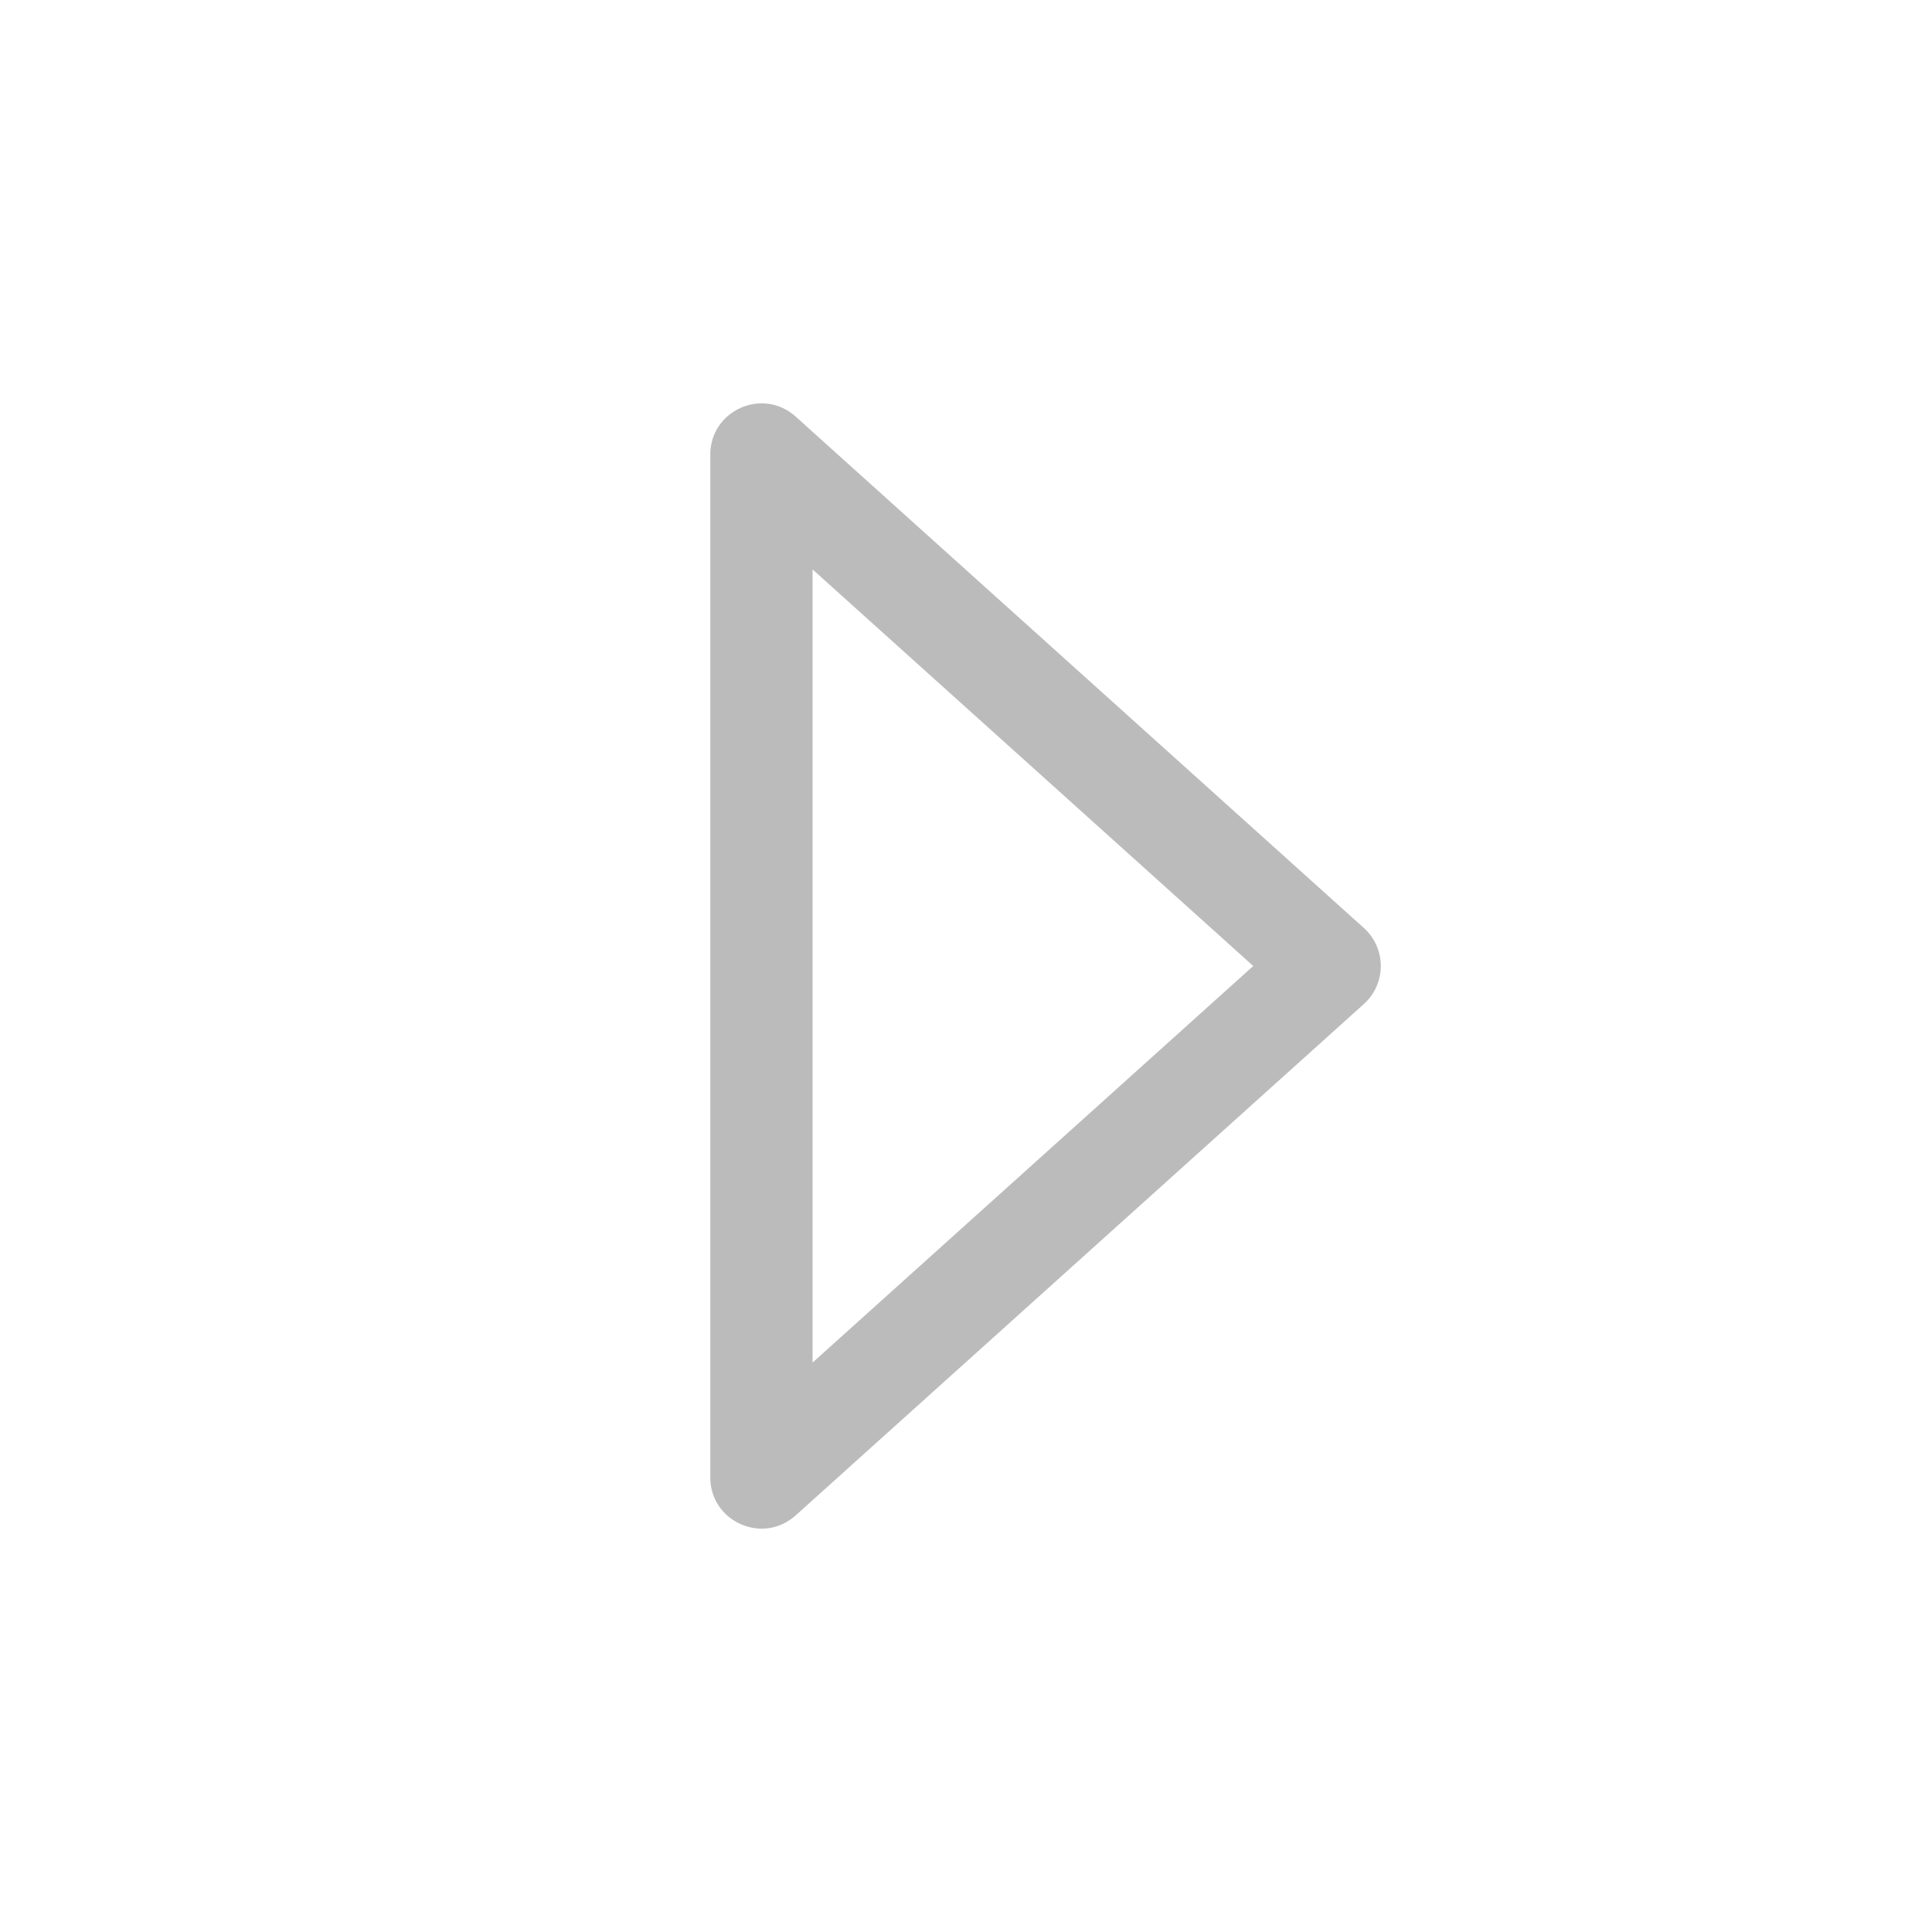 <?xml version="1.0" encoding="UTF-8"?>
<svg width="34px" height="34px" viewBox="0 0 34 34" version="1.1" xmlns="http://www.w3.org/2000/svg" xmlns:xlink="http://www.w3.org/1999/xlink">
    <!-- Generator: sketchtool 54.1 (76490) - https://sketchapp.com -->
    <title>DAF60203-6D3F-49FB-82CE-C1EC4C920FF1</title>
    <desc>Created with sketchtool.</desc>
    <g id="Components" stroke="none" stroke-width="1" fill="none" fill-rule="evenodd">
        <g id="Website-assets" transform="translate(-1218, -218)" fill="#BBBBBB">
            <g id="groep-[10h]" transform="translate(30, 218)">
                <g id="Group-27-Copy-4" transform="translate(1188, 0)">
                    <g id="location-copy-34">
                        <path d="M22.798,7.331 L12.798,16.331 C12.401,16.689 12.401,17.311 12.798,17.669 L22.798,26.669 C23.377,27.19 24.3,26.779 24.3,26 L24.3,8 C24.3,7.221 23.377,6.81 22.798,7.331 Z M22.5,10.021 L22.5,23.979 L14.745,17 L22.5,10.021 Z" id="icon" transform="translate(18.4, 17) scale(-1, 1) translate(-18.4, -17) "></path>
                    </g>
                </g>
            </g>
        </g>
    </g>
</svg>